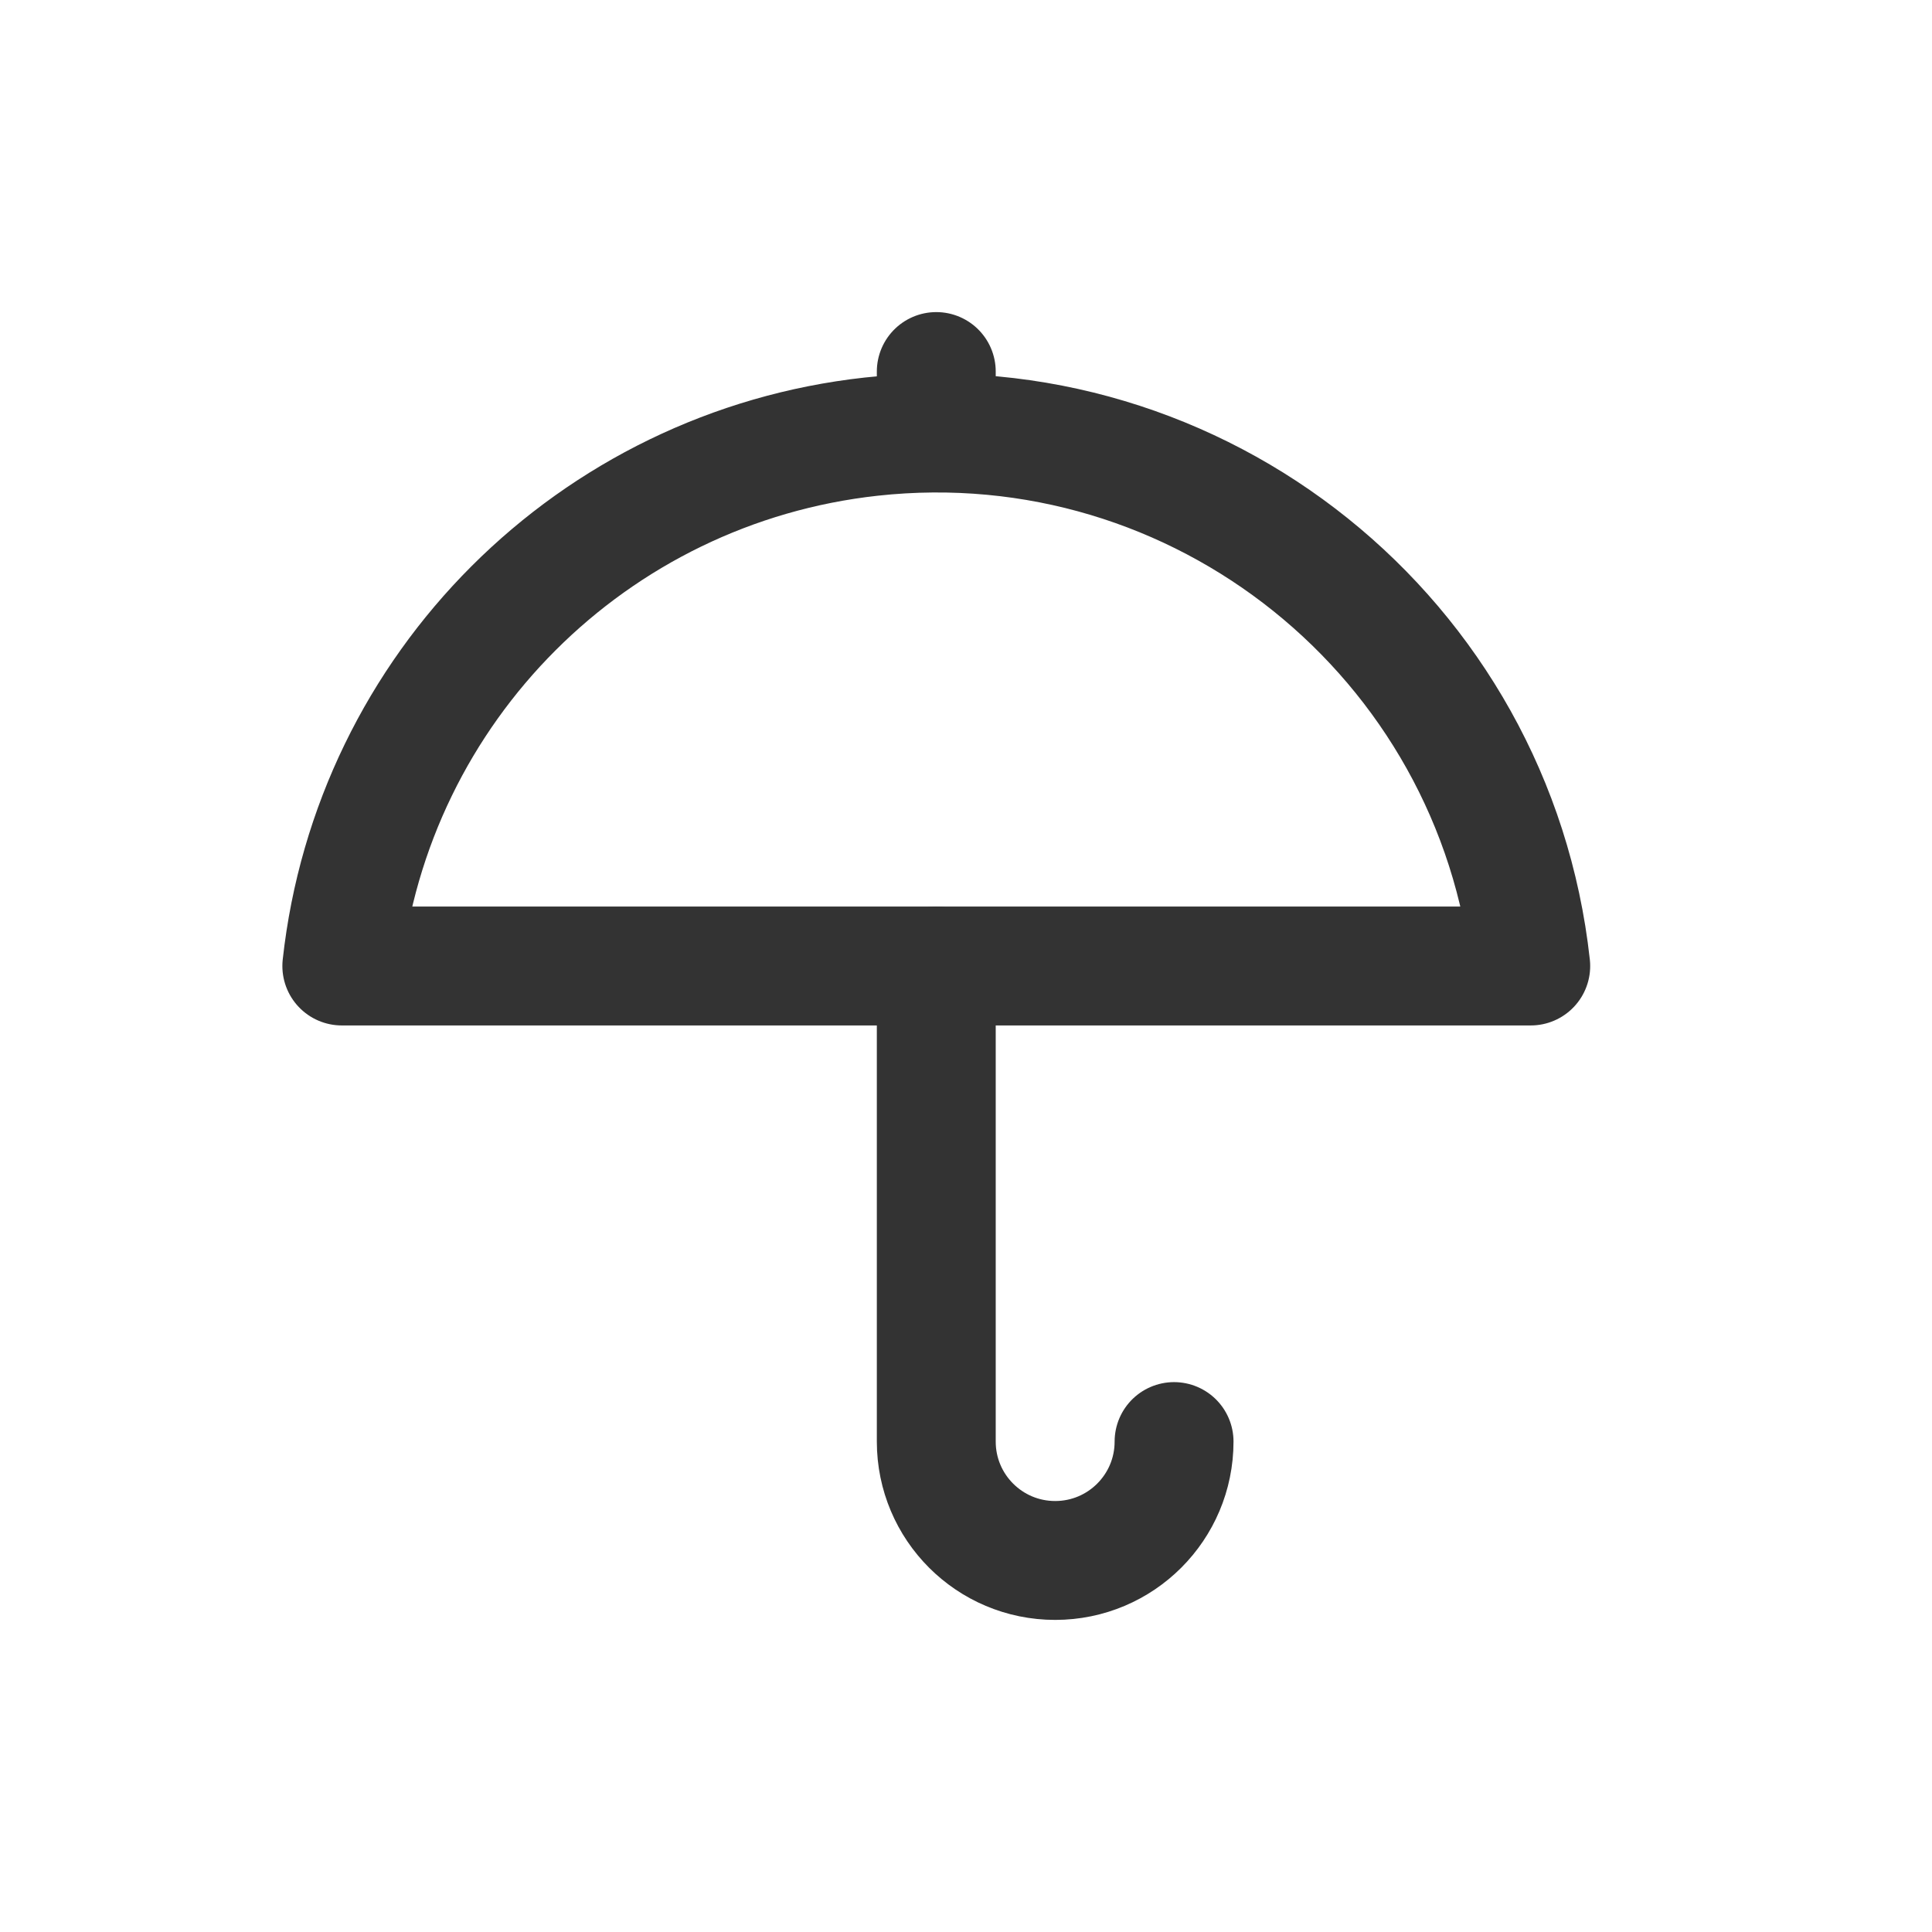 <?xml version="1.0" encoding="UTF-8"?>
<svg id="_レイヤー_2" data-name="レイヤー_2" xmlns="http://www.w3.org/2000/svg" xmlns:xlink="http://www.w3.org/1999/xlink" viewBox="0 0 65 65">
  <defs>
    <style>
      .cls-1 {
        stroke: #333;
        stroke-linecap: round;
        stroke-linejoin: round;
        stroke-width: 4px;
      }

      .cls-1, .cls-2 {
        fill: none;
      }

      .cls-3 {
        clip-path: url(#clippath);
      }
    </style>
    <clipPath id="clippath">
      <circle class="cls-2" cx="32.5" cy="32.5" r="32.5"/>
    </clipPath>
  </defs>
  <g id="_レイヤー_2-2" data-name="レイヤー_2">
    <g class="cls-3">
      <g id="umbrella">
        <path id="_パス_1226" data-name="パス_1226" class="cls-1" d="M51.5,32.5c-1.21-11.05-11.15-19.02-22.19-17.81-9.37,1.03-16.78,8.43-17.81,17.81h40Z"/>
        <path id="_パス_1227" data-name="パス_1227" class="cls-1" d="M31.5,32.5v16c0,2.21,1.79,4,4,4s4-1.79,4-4"/>
        <path id="_パス_1228" data-name="パス_1228" class="cls-1" d="M31.5,12.5v2"/>
      </g>
    </g>
  </g>
</svg>
